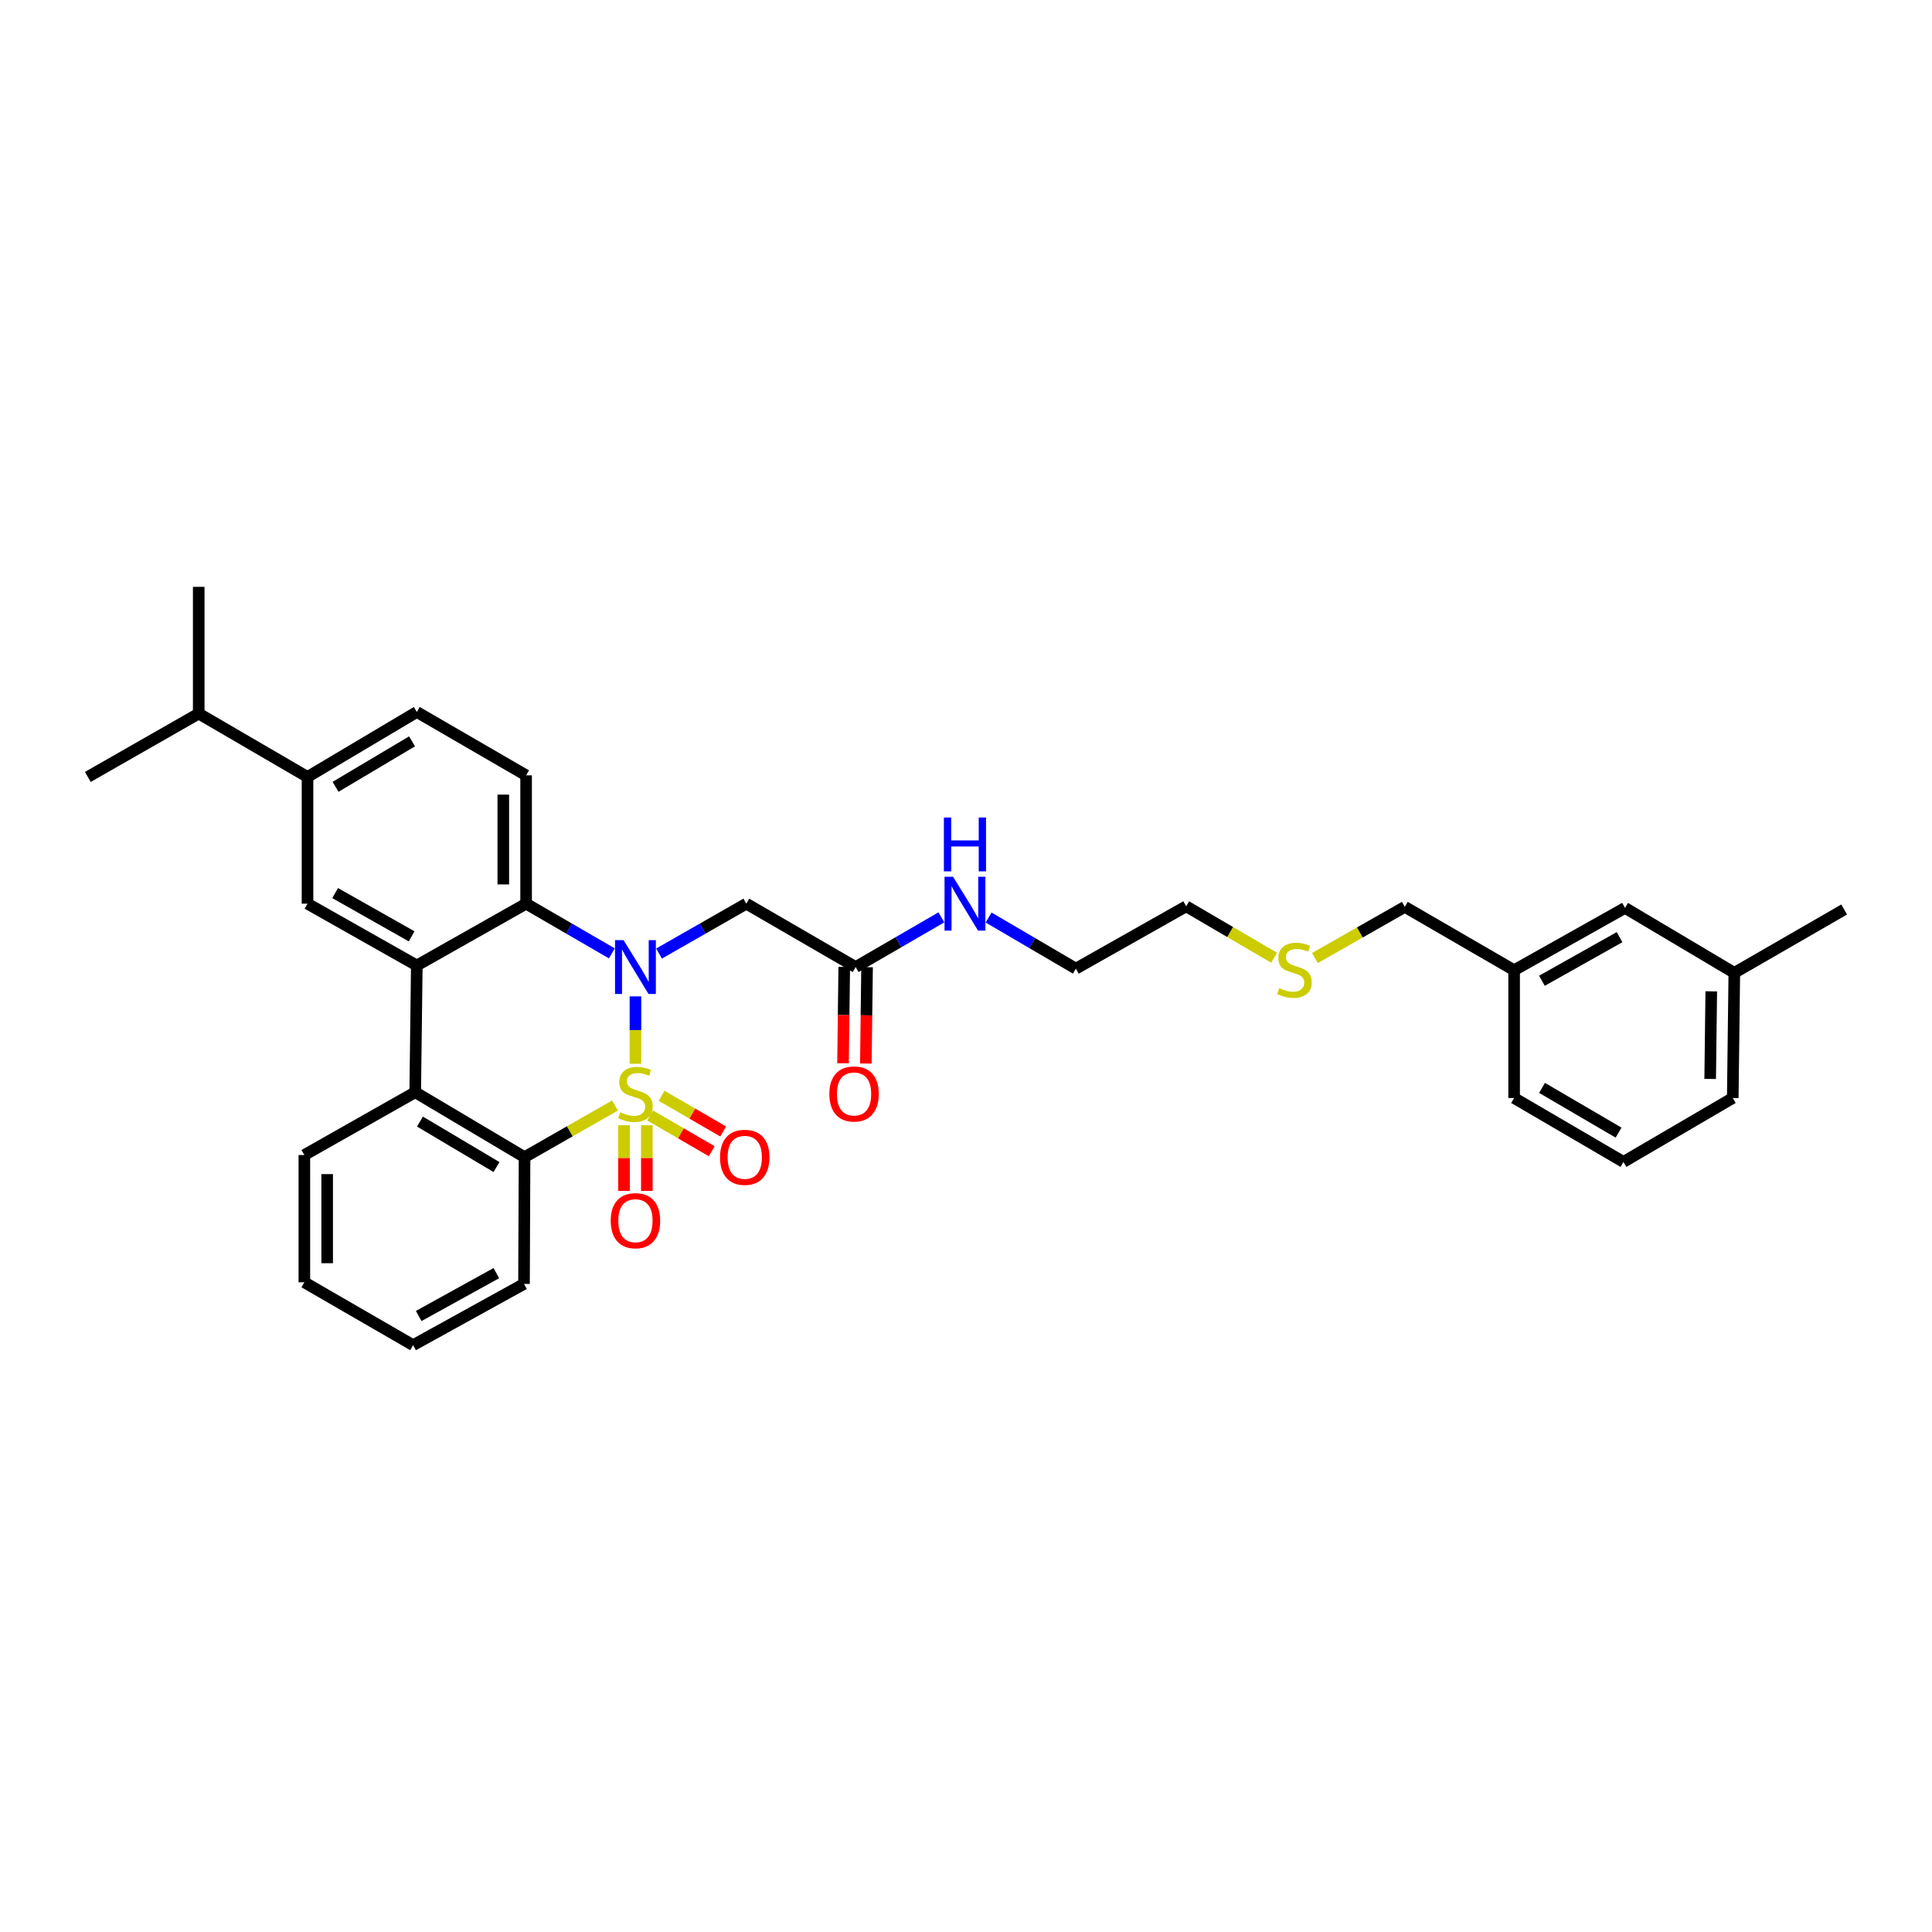 <?xml version='1.0' encoding='iso-8859-1'?>
<svg version='1.1' baseProfile='full'
              xmlns='http://www.w3.org/2000/svg'
                      xmlns:rdkit='http://www.rdkit.org/xml'
                      xmlns:xlink='http://www.w3.org/1999/xlink'
                  xml:space='preserve'
width='1000px' height='1000px' viewBox='0 0 1000 1000'>
<!-- END OF HEADER -->
<rect style='opacity:1.0;fill:#FFFFFF;stroke:none' width='1000' height='1000' x='0' y='0'> </rect>
<path class='bond-0' d='M 328.904,550.613 L 328.904,533.169' style='fill:none;fill-rule:evenodd;stroke:#CCCC00;stroke-width:6px;stroke-linecap:butt;stroke-linejoin:miter;stroke-opacity:1' />
<path class='bond-0' d='M 328.904,533.169 L 328.904,515.726' style='fill:none;fill-rule:evenodd;stroke:#0000FF;stroke-width:6px;stroke-linecap:butt;stroke-linejoin:miter;stroke-opacity:1' />
<path class='bond-1' d='M 318.315,572.201 L 294.911,585.575' style='fill:none;fill-rule:evenodd;stroke:#CCCC00;stroke-width:6px;stroke-linecap:butt;stroke-linejoin:miter;stroke-opacity:1' />
<path class='bond-1' d='M 294.911,585.575 L 271.507,598.949' style='fill:none;fill-rule:evenodd;stroke:#000000;stroke-width:6px;stroke-linecap:butt;stroke-linejoin:miter;stroke-opacity:1' />
<path class='bond-7' d='M 336.514,577.387 L 352.455,586.628' style='fill:none;fill-rule:evenodd;stroke:#CCCC00;stroke-width:6px;stroke-linecap:butt;stroke-linejoin:miter;stroke-opacity:1' />
<path class='bond-7' d='M 352.455,586.628 L 368.396,595.87' style='fill:none;fill-rule:evenodd;stroke:#FF0000;stroke-width:6px;stroke-linecap:butt;stroke-linejoin:miter;stroke-opacity:1' />
<path class='bond-7' d='M 342.437,567.17 L 358.378,576.411' style='fill:none;fill-rule:evenodd;stroke:#CCCC00;stroke-width:6px;stroke-linecap:butt;stroke-linejoin:miter;stroke-opacity:1' />
<path class='bond-7' d='M 358.378,576.411 L 374.319,585.653' style='fill:none;fill-rule:evenodd;stroke:#FF0000;stroke-width:6px;stroke-linecap:butt;stroke-linejoin:miter;stroke-opacity:1' />
<path class='bond-8' d='M 322.999,582.434 L 322.999,599.428' style='fill:none;fill-rule:evenodd;stroke:#CCCC00;stroke-width:6px;stroke-linecap:butt;stroke-linejoin:miter;stroke-opacity:1' />
<path class='bond-8' d='M 322.999,599.428 L 322.999,616.422' style='fill:none;fill-rule:evenodd;stroke:#FF0000;stroke-width:6px;stroke-linecap:butt;stroke-linejoin:miter;stroke-opacity:1' />
<path class='bond-8' d='M 334.809,582.434 L 334.809,599.428' style='fill:none;fill-rule:evenodd;stroke:#CCCC00;stroke-width:6px;stroke-linecap:butt;stroke-linejoin:miter;stroke-opacity:1' />
<path class='bond-8' d='M 334.809,599.428 L 334.809,616.422' style='fill:none;fill-rule:evenodd;stroke:#FF0000;stroke-width:6px;stroke-linecap:butt;stroke-linejoin:miter;stroke-opacity:1' />
<path class='bond-3' d='M 316.699,493.464 L 294.506,480.601' style='fill:none;fill-rule:evenodd;stroke:#0000FF;stroke-width:6px;stroke-linecap:butt;stroke-linejoin:miter;stroke-opacity:1' />
<path class='bond-3' d='M 294.506,480.601 L 272.314,467.739' style='fill:none;fill-rule:evenodd;stroke:#000000;stroke-width:6px;stroke-linecap:butt;stroke-linejoin:miter;stroke-opacity:1' />
<path class='bond-5' d='M 341.127,493.553 L 363.711,480.646' style='fill:none;fill-rule:evenodd;stroke:#0000FF;stroke-width:6px;stroke-linecap:butt;stroke-linejoin:miter;stroke-opacity:1' />
<path class='bond-5' d='M 363.711,480.646 L 386.295,467.739' style='fill:none;fill-rule:evenodd;stroke:#000000;stroke-width:6px;stroke-linecap:butt;stroke-linejoin:miter;stroke-opacity:1' />
<path class='bond-4' d='M 271.507,598.949 L 214.917,565.33' style='fill:none;fill-rule:evenodd;stroke:#000000;stroke-width:6px;stroke-linecap:butt;stroke-linejoin:miter;stroke-opacity:1' />
<path class='bond-4' d='M 256.986,604.06 L 217.373,580.526' style='fill:none;fill-rule:evenodd;stroke:#000000;stroke-width:6px;stroke-linecap:butt;stroke-linejoin:miter;stroke-opacity:1' />
<path class='bond-17' d='M 271.507,598.949 L 271.225,664.548' style='fill:none;fill-rule:evenodd;stroke:#000000;stroke-width:6px;stroke-linecap:butt;stroke-linejoin:miter;stroke-opacity:1' />
<path class='bond-2' d='M 215.737,499.731 L 214.917,565.33' style='fill:none;fill-rule:evenodd;stroke:#000000;stroke-width:6px;stroke-linecap:butt;stroke-linejoin:miter;stroke-opacity:1' />
<path class='bond-6' d='M 215.737,499.731 L 159.166,467.739' style='fill:none;fill-rule:evenodd;stroke:#000000;stroke-width:6px;stroke-linecap:butt;stroke-linejoin:miter;stroke-opacity:1' />
<path class='bond-6' d='M 213.065,484.652 L 173.466,462.257' style='fill:none;fill-rule:evenodd;stroke:#000000;stroke-width:6px;stroke-linecap:butt;stroke-linejoin:miter;stroke-opacity:1' />
<path class='bond-33' d='M 215.737,499.731 L 272.314,467.739' style='fill:none;fill-rule:evenodd;stroke:#000000;stroke-width:6px;stroke-linecap:butt;stroke-linejoin:miter;stroke-opacity:1' />
<path class='bond-10' d='M 272.314,467.739 L 272.314,401.32' style='fill:none;fill-rule:evenodd;stroke:#000000;stroke-width:6px;stroke-linecap:butt;stroke-linejoin:miter;stroke-opacity:1' />
<path class='bond-10' d='M 260.504,457.776 L 260.504,411.283' style='fill:none;fill-rule:evenodd;stroke:#000000;stroke-width:6px;stroke-linecap:butt;stroke-linejoin:miter;stroke-opacity:1' />
<path class='bond-19' d='M 214.917,565.33 L 157.533,597.84' style='fill:none;fill-rule:evenodd;stroke:#000000;stroke-width:6px;stroke-linecap:butt;stroke-linejoin:miter;stroke-opacity:1' />
<path class='bond-9' d='M 386.295,467.739 L 442.885,500.538' style='fill:none;fill-rule:evenodd;stroke:#000000;stroke-width:6px;stroke-linecap:butt;stroke-linejoin:miter;stroke-opacity:1' />
<path class='bond-11' d='M 159.166,467.739 L 159.166,402.147' style='fill:none;fill-rule:evenodd;stroke:#000000;stroke-width:6px;stroke-linecap:butt;stroke-linejoin:miter;stroke-opacity:1' />
<path class='bond-13' d='M 436.98,500.464 L 436.666,525.403' style='fill:none;fill-rule:evenodd;stroke:#000000;stroke-width:6px;stroke-linecap:butt;stroke-linejoin:miter;stroke-opacity:1' />
<path class='bond-13' d='M 436.666,525.403 L 436.352,550.342' style='fill:none;fill-rule:evenodd;stroke:#FF0000;stroke-width:6px;stroke-linecap:butt;stroke-linejoin:miter;stroke-opacity:1' />
<path class='bond-13' d='M 448.79,500.612 L 448.475,525.551' style='fill:none;fill-rule:evenodd;stroke:#000000;stroke-width:6px;stroke-linecap:butt;stroke-linejoin:miter;stroke-opacity:1' />
<path class='bond-13' d='M 448.475,525.551 L 448.161,550.49' style='fill:none;fill-rule:evenodd;stroke:#FF0000;stroke-width:6px;stroke-linecap:butt;stroke-linejoin:miter;stroke-opacity:1' />
<path class='bond-14' d='M 442.885,500.538 L 465.071,487.676' style='fill:none;fill-rule:evenodd;stroke:#000000;stroke-width:6px;stroke-linecap:butt;stroke-linejoin:miter;stroke-opacity:1' />
<path class='bond-14' d='M 465.071,487.676 L 487.257,474.814' style='fill:none;fill-rule:evenodd;stroke:#0000FF;stroke-width:6px;stroke-linecap:butt;stroke-linejoin:miter;stroke-opacity:1' />
<path class='bond-12' d='M 272.314,401.32 L 215.737,368.521' style='fill:none;fill-rule:evenodd;stroke:#000000;stroke-width:6px;stroke-linecap:butt;stroke-linejoin:miter;stroke-opacity:1' />
<path class='bond-15' d='M 159.166,402.147 L 102.858,369.347' style='fill:none;fill-rule:evenodd;stroke:#000000;stroke-width:6px;stroke-linecap:butt;stroke-linejoin:miter;stroke-opacity:1' />
<path class='bond-35' d='M 159.166,402.147 L 215.737,368.521' style='fill:none;fill-rule:evenodd;stroke:#000000;stroke-width:6px;stroke-linecap:butt;stroke-linejoin:miter;stroke-opacity:1' />
<path class='bond-35' d='M 173.686,407.255 L 213.286,383.716' style='fill:none;fill-rule:evenodd;stroke:#000000;stroke-width:6px;stroke-linecap:butt;stroke-linejoin:miter;stroke-opacity:1' />
<path class='bond-24' d='M 511.695,474.905 L 534.277,488.135' style='fill:none;fill-rule:evenodd;stroke:#0000FF;stroke-width:6px;stroke-linecap:butt;stroke-linejoin:miter;stroke-opacity:1' />
<path class='bond-24' d='M 534.277,488.135 L 556.859,501.365' style='fill:none;fill-rule:evenodd;stroke:#000000;stroke-width:6px;stroke-linecap:butt;stroke-linejoin:miter;stroke-opacity:1' />
<path class='bond-28' d='M 102.858,369.347 L 45.455,402.147' style='fill:none;fill-rule:evenodd;stroke:#000000;stroke-width:6px;stroke-linecap:butt;stroke-linejoin:miter;stroke-opacity:1' />
<path class='bond-29' d='M 102.858,369.347 L 102.858,303.749' style='fill:none;fill-rule:evenodd;stroke:#000000;stroke-width:6px;stroke-linecap:butt;stroke-linejoin:miter;stroke-opacity:1' />
<path class='bond-16' d='M 841.109,469.93 L 783.705,502.185' style='fill:none;fill-rule:evenodd;stroke:#000000;stroke-width:6px;stroke-linecap:butt;stroke-linejoin:miter;stroke-opacity:1' />
<path class='bond-16' d='M 838.284,485.064 L 798.101,507.643' style='fill:none;fill-rule:evenodd;stroke:#000000;stroke-width:6px;stroke-linecap:butt;stroke-linejoin:miter;stroke-opacity:1' />
<path class='bond-21' d='M 841.109,469.93 L 897.68,503.55' style='fill:none;fill-rule:evenodd;stroke:#000000;stroke-width:6px;stroke-linecap:butt;stroke-linejoin:miter;stroke-opacity:1' />
<path class='bond-31' d='M 271.225,664.548 L 213.821,696.251' style='fill:none;fill-rule:evenodd;stroke:#000000;stroke-width:6px;stroke-linecap:butt;stroke-linejoin:miter;stroke-opacity:1' />
<path class='bond-31' d='M 256.904,658.965 L 216.722,681.158' style='fill:none;fill-rule:evenodd;stroke:#000000;stroke-width:6px;stroke-linecap:butt;stroke-linejoin:miter;stroke-opacity:1' />
<path class='bond-18' d='M 659.454,495.722 L 636.714,482.413' style='fill:none;fill-rule:evenodd;stroke:#CCCC00;stroke-width:6px;stroke-linecap:butt;stroke-linejoin:miter;stroke-opacity:1' />
<path class='bond-18' d='M 636.714,482.413 L 613.974,469.103' style='fill:none;fill-rule:evenodd;stroke:#000000;stroke-width:6px;stroke-linecap:butt;stroke-linejoin:miter;stroke-opacity:1' />
<path class='bond-23' d='M 680.593,495.881 L 703.861,482.636' style='fill:none;fill-rule:evenodd;stroke:#CCCC00;stroke-width:6px;stroke-linecap:butt;stroke-linejoin:miter;stroke-opacity:1' />
<path class='bond-23' d='M 703.861,482.636 L 727.128,469.392' style='fill:none;fill-rule:evenodd;stroke:#000000;stroke-width:6px;stroke-linecap:butt;stroke-linejoin:miter;stroke-opacity:1' />
<path class='bond-34' d='M 157.533,597.84 L 157.533,663.721' style='fill:none;fill-rule:evenodd;stroke:#000000;stroke-width:6px;stroke-linecap:butt;stroke-linejoin:miter;stroke-opacity:1' />
<path class='bond-34' d='M 169.343,607.722 L 169.343,653.839' style='fill:none;fill-rule:evenodd;stroke:#000000;stroke-width:6px;stroke-linecap:butt;stroke-linejoin:miter;stroke-opacity:1' />
<path class='bond-20' d='M 783.705,502.185 L 727.128,469.392' style='fill:none;fill-rule:evenodd;stroke:#000000;stroke-width:6px;stroke-linecap:butt;stroke-linejoin:miter;stroke-opacity:1' />
<path class='bond-26' d='M 783.705,502.185 L 783.705,568.322' style='fill:none;fill-rule:evenodd;stroke:#000000;stroke-width:6px;stroke-linecap:butt;stroke-linejoin:miter;stroke-opacity:1' />
<path class='bond-30' d='M 897.68,503.55 L 954.545,470.75' style='fill:none;fill-rule:evenodd;stroke:#000000;stroke-width:6px;stroke-linecap:butt;stroke-linejoin:miter;stroke-opacity:1' />
<path class='bond-36' d='M 897.68,503.55 L 896.873,568.322' style='fill:none;fill-rule:evenodd;stroke:#000000;stroke-width:6px;stroke-linecap:butt;stroke-linejoin:miter;stroke-opacity:1' />
<path class='bond-36' d='M 885.749,513.118 L 885.185,558.459' style='fill:none;fill-rule:evenodd;stroke:#000000;stroke-width:6px;stroke-linecap:butt;stroke-linejoin:miter;stroke-opacity:1' />
<path class='bond-22' d='M 840.296,601.403 L 783.705,568.322' style='fill:none;fill-rule:evenodd;stroke:#000000;stroke-width:6px;stroke-linecap:butt;stroke-linejoin:miter;stroke-opacity:1' />
<path class='bond-22' d='M 837.767,586.245 L 798.154,563.088' style='fill:none;fill-rule:evenodd;stroke:#000000;stroke-width:6px;stroke-linecap:butt;stroke-linejoin:miter;stroke-opacity:1' />
<path class='bond-25' d='M 840.296,601.403 L 896.873,568.322' style='fill:none;fill-rule:evenodd;stroke:#000000;stroke-width:6px;stroke-linecap:butt;stroke-linejoin:miter;stroke-opacity:1' />
<path class='bond-27' d='M 556.859,501.365 L 613.974,469.103' style='fill:none;fill-rule:evenodd;stroke:#000000;stroke-width:6px;stroke-linecap:butt;stroke-linejoin:miter;stroke-opacity:1' />
<path class='bond-32' d='M 213.821,696.251 L 157.533,663.721' style='fill:none;fill-rule:evenodd;stroke:#000000;stroke-width:6px;stroke-linecap:butt;stroke-linejoin:miter;stroke-opacity:1' />
<path  class='atom-0' d='M 321.031 575.716
Q 321.346 575.834, 322.645 576.385
Q 323.944 576.936, 325.361 577.291
Q 326.818 577.606, 328.235 577.606
Q 330.872 577.606, 332.408 576.346
Q 333.943 575.047, 333.943 572.803
Q 333.943 571.268, 333.156 570.323
Q 332.408 569.378, 331.227 568.866
Q 330.046 568.354, 328.077 567.764
Q 325.597 567.016, 324.101 566.307
Q 322.645 565.599, 321.582 564.103
Q 320.558 562.607, 320.558 560.087
Q 320.558 556.584, 322.92 554.418
Q 325.322 552.253, 330.046 552.253
Q 333.274 552.253, 336.935 553.789
L 336.03 556.82
Q 332.683 555.442, 330.164 555.442
Q 327.448 555.442, 325.952 556.584
Q 324.456 557.686, 324.495 559.615
Q 324.495 561.111, 325.243 562.016
Q 326.03 562.922, 327.133 563.433
Q 328.274 563.945, 330.164 564.536
Q 332.683 565.323, 334.179 566.11
Q 335.675 566.898, 336.738 568.512
Q 337.84 570.087, 337.84 572.803
Q 337.84 576.661, 335.242 578.747
Q 332.683 580.794, 328.392 580.794
Q 325.912 580.794, 324.023 580.243
Q 322.172 579.731, 319.968 578.826
L 321.031 575.716
' fill='#CCCC00'/>
<path  class='atom-1' d='M 322.743 486.602
L 331.876 501.365
Q 332.782 502.821, 334.238 505.459
Q 335.695 508.096, 335.774 508.254
L 335.774 486.602
L 339.474 486.602
L 339.474 514.474
L 335.656 514.474
L 325.853 498.333
Q 324.712 496.444, 323.491 494.279
Q 322.31 492.113, 321.956 491.444
L 321.956 514.474
L 318.334 514.474
L 318.334 486.602
L 322.743 486.602
' fill='#0000FF'/>
<path  class='atom-8' d='M 372.687 599.028
Q 372.687 592.335, 375.994 588.596
Q 379.301 584.856, 385.481 584.856
Q 391.662 584.856, 394.969 588.596
Q 398.275 592.335, 398.275 599.028
Q 398.275 605.799, 394.929 609.657
Q 391.583 613.476, 385.481 613.476
Q 379.34 613.476, 375.994 609.657
Q 372.687 605.838, 372.687 599.028
M 385.481 610.326
Q 389.733 610.326, 392.016 607.492
Q 394.339 604.618, 394.339 599.028
Q 394.339 593.556, 392.016 590.8
Q 389.733 588.005, 385.481 588.005
Q 381.23 588.005, 378.907 590.761
Q 376.624 593.517, 376.624 599.028
Q 376.624 604.657, 378.907 607.492
Q 381.23 610.326, 385.481 610.326
' fill='#FF0000'/>
<path  class='atom-9' d='M 316.11 631.827
Q 316.11 625.135, 319.417 621.395
Q 322.723 617.655, 328.904 617.655
Q 335.085 617.655, 338.392 621.395
Q 341.698 625.135, 341.698 631.827
Q 341.698 638.598, 338.352 642.456
Q 335.006 646.275, 328.904 646.275
Q 322.763 646.275, 319.417 642.456
Q 316.11 638.638, 316.11 631.827
M 328.904 643.126
Q 333.156 643.126, 335.439 640.291
Q 337.762 637.417, 337.762 631.827
Q 337.762 626.355, 335.439 623.6
Q 333.156 620.804, 328.904 620.804
Q 324.652 620.804, 322.33 623.56
Q 320.047 626.316, 320.047 631.827
Q 320.047 637.457, 322.33 640.291
Q 324.652 643.126, 328.904 643.126
' fill='#FF0000'/>
<path  class='atom-14' d='M 429.264 566.229
Q 429.264 559.536, 432.571 555.796
Q 435.878 552.056, 442.058 552.056
Q 448.239 552.056, 451.546 555.796
Q 454.853 559.536, 454.853 566.229
Q 454.853 573, 451.506 576.858
Q 448.16 580.676, 442.058 580.676
Q 435.917 580.676, 432.571 576.858
Q 429.264 573.039, 429.264 566.229
M 442.058 577.527
Q 446.31 577.527, 448.593 574.692
Q 450.916 571.819, 450.916 566.229
Q 450.916 560.757, 448.593 558.001
Q 446.31 555.206, 442.058 555.206
Q 437.807 555.206, 435.484 557.961
Q 433.201 560.717, 433.201 566.229
Q 433.201 571.858, 435.484 574.692
Q 437.807 577.527, 442.058 577.527
' fill='#FF0000'/>
<path  class='atom-15' d='M 493.301 453.803
L 502.434 468.565
Q 503.34 470.022, 504.796 472.66
Q 506.253 475.297, 506.332 475.455
L 506.332 453.803
L 510.032 453.803
L 510.032 481.675
L 506.213 481.675
L 496.411 465.534
Q 495.269 463.644, 494.049 461.479
Q 492.868 459.314, 492.514 458.645
L 492.514 481.675
L 488.892 481.675
L 488.892 453.803
L 493.301 453.803
' fill='#0000FF'/>
<path  class='atom-15' d='M 488.557 423.144
L 492.337 423.144
L 492.337 434.993
L 506.587 434.993
L 506.587 423.144
L 510.367 423.144
L 510.367 451.016
L 506.587 451.016
L 506.587 438.143
L 492.337 438.143
L 492.337 451.016
L 488.557 451.016
L 488.557 423.144
' fill='#0000FF'/>
<path  class='atom-19' d='M 662.14 511.469
Q 662.455 511.587, 663.754 512.138
Q 665.053 512.689, 666.47 513.044
Q 667.927 513.359, 669.344 513.359
Q 671.982 513.359, 673.517 512.099
Q 675.052 510.8, 675.052 508.556
Q 675.052 507.02, 674.265 506.076
Q 673.517 505.131, 672.336 504.619
Q 671.155 504.107, 669.187 503.517
Q 666.706 502.769, 665.211 502.06
Q 663.754 501.352, 662.691 499.856
Q 661.667 498.36, 661.667 495.84
Q 661.667 492.337, 664.03 490.171
Q 666.431 488.006, 671.155 488.006
Q 674.383 488.006, 678.044 489.541
L 677.139 492.573
Q 673.793 491.195, 671.273 491.195
Q 668.557 491.195, 667.061 492.337
Q 665.565 493.439, 665.604 495.368
Q 665.604 496.864, 666.352 497.769
Q 667.14 498.675, 668.242 499.186
Q 669.383 499.698, 671.273 500.289
Q 673.793 501.076, 675.288 501.863
Q 676.784 502.651, 677.847 504.265
Q 678.95 505.839, 678.95 508.556
Q 678.95 512.414, 676.351 514.5
Q 673.793 516.547, 669.502 516.547
Q 667.021 516.547, 665.132 515.996
Q 663.282 515.484, 661.077 514.579
L 662.14 511.469
' fill='#CCCC00'/>
</svg>
